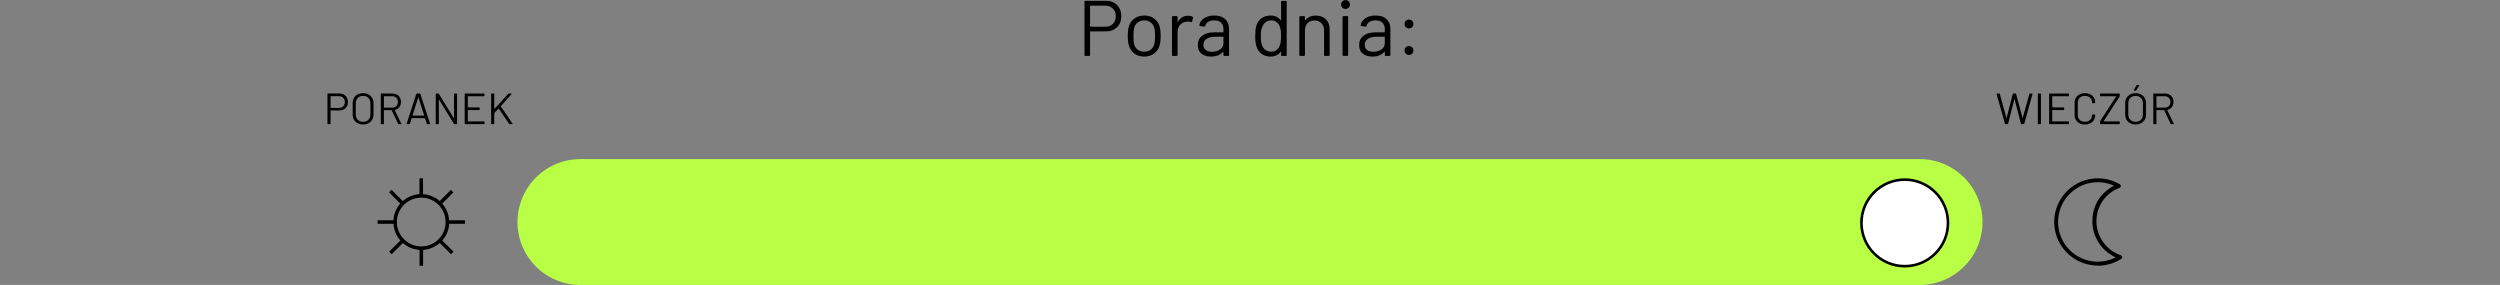 <svg xmlns="http://www.w3.org/2000/svg" width="1430" height="163" viewBox="0 0 1430 163" fill="none"><rect x="0" y="0" width="1430" height="163" fill="#808080" stroke="none"/><path d="M194.13 53.475C195.597 53.475 196.772 53.925 197.655 54.825C198.555 55.725 199.005 56.908 199.005 58.375C199.005 59.825 198.547 60.992 197.63 61.875C196.73 62.758 195.538 63.2 194.055 63.2H189.18C189.113 63.2 189.08 63.233 189.08 63.3V70.75C189.08 70.917 188.997 71 188.83 71H187.555C187.388 71 187.305 70.917 187.305 70.75V53.725C187.305 53.558 187.388 53.475 187.555 53.475H194.13ZM193.93 61.725C194.913 61.725 195.713 61.425 196.33 60.825C196.947 60.208 197.255 59.4 197.255 58.4C197.255 57.383 196.947 56.567 196.33 55.95C195.713 55.333 194.913 55.025 193.93 55.025H189.18C189.113 55.025 189.08 55.058 189.08 55.125V61.625C189.08 61.692 189.113 61.725 189.18 61.725H193.93ZM207.675 71.2C206.491 71.2 205.45 70.958 204.55 70.475C203.65 69.992 202.95 69.317 202.45 68.45C201.966 67.567 201.725 66.55 201.725 65.4V59.1C201.725 57.95 201.966 56.942 202.45 56.075C202.95 55.192 203.65 54.508 204.55 54.025C205.45 53.542 206.491 53.3 207.675 53.3C208.858 53.3 209.9 53.542 210.8 54.025C211.716 54.508 212.416 55.192 212.9 56.075C213.4 56.942 213.65 57.95 213.65 59.1V65.4C213.65 66.55 213.4 67.567 212.9 68.45C212.416 69.317 211.716 69.992 210.8 70.475C209.9 70.958 208.858 71.2 207.675 71.2ZM207.675 69.675C208.941 69.675 209.958 69.292 210.725 68.525C211.491 67.758 211.875 66.742 211.875 65.475V59.075C211.875 57.808 211.491 56.792 210.725 56.025C209.958 55.242 208.941 54.85 207.675 54.85C206.425 54.85 205.416 55.242 204.65 56.025C203.883 56.792 203.5 57.808 203.5 59.075V65.475C203.5 66.742 203.883 67.758 204.65 68.525C205.416 69.292 206.425 69.675 207.675 69.675ZM228.027 71C227.877 71 227.777 70.942 227.727 70.825L224.052 63.075C224.035 63.025 224.002 63 223.952 63H219.702C219.635 63 219.602 63.033 219.602 63.1V70.75C219.602 70.917 219.518 71 219.352 71H218.077C217.91 71 217.827 70.917 217.827 70.75V53.75C217.827 53.583 217.91 53.5 218.077 53.5H224.552C225.985 53.5 227.143 53.95 228.027 54.85C228.91 55.733 229.352 56.892 229.352 58.325C229.352 59.492 229.035 60.483 228.402 61.3C227.768 62.117 226.91 62.642 225.827 62.875C225.76 62.908 225.743 62.95 225.777 63L229.527 70.7C229.543 70.733 229.552 70.775 229.552 70.825C229.552 70.942 229.485 71 229.352 71H228.027ZM219.702 55.05C219.635 55.05 219.602 55.083 219.602 55.15V61.475C219.602 61.542 219.635 61.575 219.702 61.575H224.352C225.318 61.575 226.102 61.275 226.702 60.675C227.302 60.075 227.602 59.292 227.602 58.325C227.602 57.358 227.302 56.575 226.702 55.975C226.102 55.358 225.318 55.05 224.352 55.05H219.702ZM244.437 71C244.287 71 244.187 70.933 244.137 70.8L243.137 67.65C243.12 67.6 243.087 67.575 243.037 67.575H235.562C235.512 67.575 235.479 67.6 235.462 67.65L234.462 70.8C234.412 70.933 234.312 71 234.162 71H232.812C232.629 71 232.562 70.908 232.612 70.725L238.137 53.7C238.187 53.567 238.287 53.5 238.437 53.5H240.137C240.287 53.5 240.387 53.567 240.437 53.7L245.987 70.725L246.012 70.825C246.012 70.942 245.937 71 245.787 71H244.437ZM235.962 66C235.945 66.033 235.945 66.067 235.962 66.1C235.995 66.117 236.029 66.125 236.062 66.125H242.512C242.545 66.125 242.57 66.117 242.587 66.1C242.62 66.067 242.629 66.033 242.612 66L239.362 55.8C239.345 55.767 239.32 55.75 239.287 55.75C239.254 55.75 239.229 55.767 239.212 55.8L235.962 66ZM259.672 53.75C259.672 53.583 259.756 53.5 259.922 53.5H261.197C261.364 53.5 261.447 53.583 261.447 53.75V70.75C261.447 70.917 261.364 71 261.197 71H259.947C259.831 71 259.731 70.942 259.647 70.825L251.122 56.95C251.106 56.9 251.081 56.883 251.047 56.9C251.014 56.9 250.997 56.925 250.997 56.975L251.022 70.75C251.022 70.917 250.939 71 250.772 71H249.497C249.331 71 249.247 70.917 249.247 70.75V53.75C249.247 53.583 249.331 53.5 249.497 53.5H250.747C250.864 53.5 250.964 53.558 251.047 53.675L259.572 67.55C259.589 67.6 259.614 67.625 259.647 67.625C259.681 67.608 259.697 67.575 259.697 67.525L259.672 53.75ZM277.125 54.8C277.125 54.967 277.042 55.05 276.875 55.05H267.675C267.609 55.05 267.575 55.083 267.575 55.15V61.325C267.575 61.392 267.609 61.425 267.675 61.425H274.125C274.292 61.425 274.375 61.508 274.375 61.675V62.725C274.375 62.892 274.292 62.975 274.125 62.975H267.675C267.609 62.975 267.575 63.008 267.575 63.075V69.35C267.575 69.417 267.609 69.45 267.675 69.45H276.875C277.042 69.45 277.125 69.533 277.125 69.7V70.75C277.125 70.917 277.042 71 276.875 71H266.05C265.884 71 265.8 70.917 265.8 70.75V53.75C265.8 53.583 265.884 53.5 266.05 53.5H276.875C277.042 53.5 277.125 53.583 277.125 53.75V54.8ZM281.187 71C281.02 71 280.937 70.917 280.937 70.75V53.75C280.937 53.583 281.02 53.5 281.187 53.5H282.462C282.629 53.5 282.712 53.583 282.712 53.75V62.225C282.712 62.258 282.729 62.283 282.762 62.3C282.795 62.317 282.82 62.308 282.837 62.275L290.737 53.625C290.804 53.542 290.904 53.5 291.037 53.5H292.487C292.587 53.5 292.645 53.533 292.662 53.6C292.695 53.667 292.679 53.733 292.612 53.8L286.487 60.725C286.454 60.758 286.454 60.808 286.487 60.875L293.137 70.7L293.187 70.825C293.187 70.942 293.112 71 292.962 71H291.512C291.379 71 291.279 70.95 291.212 70.85L285.287 62.15C285.27 62.117 285.245 62.1 285.212 62.1C285.179 62.1 285.154 62.108 285.137 62.125L282.762 64.65C282.729 64.683 282.712 64.725 282.712 64.775V70.75C282.712 70.917 282.629 71 282.462 71H281.187Z" fill="black"></path><path d="M1147.11 71C1146.98 71 1146.89 70.933 1146.84 70.8L1142.04 53.775L1142.01 53.7C1142.01 53.567 1142.1 53.5 1142.26 53.5H1143.59C1143.74 53.5 1143.83 53.567 1143.86 53.7L1147.66 67.4C1147.68 67.433 1147.7 67.45 1147.71 67.45C1147.75 67.45 1147.77 67.433 1147.79 67.4L1151.31 53.725C1151.35 53.575 1151.44 53.5 1151.59 53.5H1152.94C1153.09 53.5 1153.18 53.575 1153.21 53.725L1156.89 67.4C1156.91 67.433 1156.92 67.45 1156.94 67.45C1156.97 67.45 1157 67.433 1157.01 67.4L1160.81 53.7C1160.85 53.567 1160.94 53.5 1161.09 53.5H1162.36C1162.45 53.5 1162.51 53.525 1162.54 53.575C1162.59 53.625 1162.61 53.692 1162.59 53.775L1157.86 70.8C1157.83 70.933 1157.74 71 1157.59 71H1156.26C1156.11 71 1156.02 70.925 1155.99 70.775L1152.34 56.775C1152.32 56.742 1152.3 56.725 1152.26 56.725C1152.25 56.725 1152.23 56.742 1152.21 56.775L1148.64 70.775C1148.62 70.925 1148.53 71 1148.36 71H1147.11ZM1165.89 71C1165.72 71 1165.64 70.917 1165.64 70.75V53.75C1165.64 53.583 1165.72 53.5 1165.89 53.5H1167.16C1167.33 53.5 1167.41 53.583 1167.41 53.75V70.75C1167.41 70.917 1167.33 71 1167.16 71H1165.89ZM1183.43 54.8C1183.43 54.967 1183.35 55.05 1183.18 55.05H1173.98C1173.92 55.05 1173.88 55.083 1173.88 55.15V61.325C1173.88 61.392 1173.92 61.425 1173.98 61.425H1180.43C1180.6 61.425 1180.68 61.508 1180.68 61.675V62.725C1180.68 62.892 1180.6 62.975 1180.43 62.975H1173.98C1173.92 62.975 1173.88 63.008 1173.88 63.075V69.35C1173.88 69.417 1173.92 69.45 1173.98 69.45H1183.18C1183.35 69.45 1183.43 69.533 1183.43 69.7V70.75C1183.43 70.917 1183.35 71 1183.18 71H1172.36C1172.19 71 1172.11 70.917 1172.11 70.75V53.75C1172.11 53.583 1172.19 53.5 1172.36 53.5H1183.18C1183.35 53.5 1183.43 53.583 1183.43 53.75V54.8ZM1192.57 71.225C1191.4 71.225 1190.38 71 1189.49 70.55C1188.61 70.083 1187.92 69.433 1187.42 68.6C1186.94 67.75 1186.69 66.775 1186.69 65.675V58.8C1186.69 57.717 1186.94 56.758 1187.42 55.925C1187.92 55.092 1188.61 54.45 1189.49 54C1190.38 53.533 1191.4 53.3 1192.57 53.3C1193.74 53.3 1194.76 53.525 1195.64 53.975C1196.53 54.425 1197.21 55.058 1197.69 55.875C1198.19 56.692 1198.44 57.633 1198.44 58.7C1198.44 58.783 1198.42 58.85 1198.37 58.9C1198.32 58.95 1198.26 58.975 1198.19 58.975L1196.92 59.05C1196.75 59.05 1196.67 58.975 1196.67 58.825V58.75C1196.67 57.567 1196.29 56.625 1195.54 55.925C1194.79 55.208 1193.8 54.85 1192.57 54.85C1191.34 54.85 1190.34 55.208 1189.59 55.925C1188.84 56.642 1188.47 57.583 1188.47 58.75V65.75C1188.47 66.917 1188.84 67.858 1189.59 68.575C1190.34 69.292 1191.34 69.65 1192.57 69.65C1193.8 69.65 1194.79 69.3 1195.54 68.6C1196.29 67.883 1196.67 66.933 1196.67 65.75V65.7C1196.67 65.55 1196.75 65.475 1196.92 65.475L1198.19 65.55C1198.36 65.55 1198.44 65.625 1198.44 65.775C1198.44 66.858 1198.19 67.817 1197.69 68.65C1197.21 69.467 1196.53 70.1 1195.64 70.55C1194.76 71 1193.74 71.225 1192.57 71.225ZM1201.46 71C1201.29 71 1201.21 70.917 1201.21 70.75V69.55C1201.21 69.467 1201.24 69.358 1201.31 69.225L1210.46 55.175C1210.47 55.158 1210.47 55.133 1210.46 55.1C1210.44 55.067 1210.41 55.05 1210.38 55.05H1201.46C1201.29 55.05 1201.21 54.967 1201.21 54.8V53.75C1201.21 53.583 1201.29 53.5 1201.46 53.5H1212.23C1212.4 53.5 1212.48 53.583 1212.48 53.75V54.95C1212.48 55.033 1212.45 55.142 1212.38 55.275L1203.26 69.325C1203.24 69.342 1203.24 69.367 1203.26 69.4C1203.27 69.433 1203.3 69.45 1203.33 69.45H1212.23C1212.4 69.45 1212.48 69.533 1212.48 69.7V70.75C1212.48 70.917 1212.4 71 1212.23 71H1201.46ZM1221.55 71.2C1220.37 71.2 1219.33 70.958 1218.43 70.475C1217.53 69.992 1216.83 69.317 1216.33 68.45C1215.84 67.567 1215.6 66.55 1215.6 65.4V59.1C1215.6 57.95 1215.84 56.942 1216.33 56.075C1216.83 55.192 1217.53 54.508 1218.43 54.025C1219.33 53.542 1220.37 53.3 1221.55 53.3C1222.73 53.3 1223.78 53.542 1224.68 54.025C1225.59 54.508 1226.29 55.192 1226.78 56.075C1227.28 56.942 1227.53 57.95 1227.53 59.1V65.4C1227.53 66.55 1227.28 67.567 1226.78 68.45C1226.29 69.317 1225.59 69.992 1224.68 70.475C1223.78 70.958 1222.73 71.2 1221.55 71.2ZM1221.55 69.675C1222.82 69.675 1223.83 69.292 1224.6 68.525C1225.37 67.758 1225.75 66.742 1225.75 65.475V59.075C1225.75 57.808 1225.37 56.792 1224.6 56.025C1223.83 55.242 1222.82 54.85 1221.55 54.85C1220.3 54.85 1219.29 55.242 1218.53 56.025C1217.76 56.792 1217.38 57.808 1217.38 59.075V65.475C1217.38 66.742 1217.76 67.758 1218.53 68.525C1219.29 69.292 1220.3 69.675 1221.55 69.675ZM1220.73 51.85C1220.63 51.85 1220.56 51.825 1220.53 51.775C1220.49 51.708 1220.5 51.633 1220.55 51.55L1222.05 48.825C1222.1 48.708 1222.2 48.65 1222.35 48.65H1223.48C1223.58 48.65 1223.63 48.683 1223.65 48.75C1223.68 48.8 1223.68 48.867 1223.63 48.95L1221.93 51.675C1221.84 51.792 1221.74 51.85 1221.63 51.85H1220.73ZM1241.9 71C1241.75 71 1241.65 70.942 1241.6 70.825L1237.93 63.075C1237.91 63.025 1237.88 63 1237.83 63H1233.58C1233.51 63 1233.48 63.033 1233.48 63.1V70.75C1233.48 70.917 1233.39 71 1233.23 71H1231.95C1231.79 71 1231.7 70.917 1231.7 70.75V53.75C1231.7 53.583 1231.79 53.5 1231.95 53.5H1238.43C1239.86 53.5 1241.02 53.95 1241.9 54.85C1242.79 55.733 1243.23 56.892 1243.23 58.325C1243.23 59.492 1242.91 60.483 1242.28 61.3C1241.64 62.117 1240.79 62.642 1239.7 62.875C1239.64 62.908 1239.62 62.95 1239.65 63L1243.4 70.7C1243.42 70.733 1243.43 70.775 1243.43 70.825C1243.43 70.942 1243.36 71 1243.23 71H1241.9ZM1233.58 55.05C1233.51 55.05 1233.48 55.083 1233.48 55.15V61.475C1233.48 61.542 1233.51 61.575 1233.58 61.575H1238.23C1239.19 61.575 1239.98 61.275 1240.58 60.675C1241.18 60.075 1241.48 59.292 1241.48 58.325C1241.48 57.358 1241.18 56.575 1240.58 55.975C1239.98 55.358 1239.19 55.05 1238.23 55.05H1233.58Z" fill="black"></path><path d="M265.954 128.022V125.978H256.892C256.66 122.353 255.219 119.054 252.942 116.452L259.355 110.039L257.915 108.599L251.502 115.011C248.946 112.734 245.647 111.294 241.976 111.061V102H239.931V111.061C236.307 111.294 233.007 112.734 230.405 115.011L223.993 108.599L222.552 110.039L228.965 116.452C226.688 119.007 225.247 122.307 225.015 125.978H216V128.022H225.061C225.294 131.647 226.734 134.946 229.011 137.548L222.599 143.961L224.039 145.401L230.452 138.989C233.007 141.266 236.307 142.706 239.978 142.939V152H242.022V142.939C245.647 142.706 248.946 141.266 251.548 138.989L257.961 145.401L259.401 143.961L252.989 137.548C255.266 134.993 256.706 131.693 256.939 128.022H266H265.954ZM240.954 140.941C233.286 140.941 227.013 134.714 227.013 127C227.013 119.286 233.24 113.059 240.954 113.059C248.667 113.059 254.894 119.286 254.894 127C254.894 134.714 248.667 140.941 240.954 140.941Z" fill="black"></path><path d="M1199.97 151.897C1186.17 151.897 1175 140.723 1175 126.974C1175 113.226 1186.17 102 1199.97 102C1204.35 102 1208.73 103.184 1212.54 105.399C1212.9 105.605 1213.16 106.016 1213.11 106.48C1213.11 106.892 1212.8 107.304 1212.38 107.458C1204.35 110.445 1199.15 117.911 1199.15 126.562C1199.15 135.213 1204.76 143.195 1213.16 146.027C1213.57 146.181 1213.88 146.542 1213.93 146.954C1213.98 147.366 1213.77 147.778 1213.41 148.035C1209.4 150.61 1204.71 152 1199.97 152V151.897ZM1199.97 104.214C1187.41 104.214 1177.21 114.41 1177.21 126.974C1177.21 139.539 1187.41 149.683 1199.92 149.683C1203.48 149.683 1206.98 148.859 1210.17 147.211C1202.14 143.555 1196.83 135.522 1196.83 126.511C1196.83 117.499 1201.67 110.033 1209.29 106.222C1206.31 104.884 1203.12 104.214 1199.87 104.214H1199.97Z" fill="black"></path><path d="M332 127H1098" stroke="#B9FF45" stroke-width="72" stroke-linecap="round"></path><circle cx="1089.5" cy="127.5" r="24.75" fill="white" stroke="black" stroke-width="1.5"></circle><path d="M632.609 0.455C635.249 0.455 637.364 1.265 638.954 2.885C640.574 4.505 641.384 6.635 641.384 9.275C641.384 11.885 640.559 13.985 638.909 15.575C637.289 17.165 635.144 17.96 632.474 17.96H623.699C623.579 17.96 623.519 18.02 623.519 18.14V31.55C623.519 31.85 623.369 32 623.069 32H620.774C620.474 32 620.324 31.85 620.324 31.55V0.905C620.324 0.605 620.474 0.455 620.774 0.455H632.609ZM632.249 15.305C634.019 15.305 635.459 14.765 636.569 13.685C637.679 12.575 638.234 11.12 638.234 9.32C638.234 7.49 637.679 6.02 636.569 4.91C635.459 3.8 634.019 3.245 632.249 3.245H623.699C623.579 3.245 623.519 3.305 623.519 3.425V15.125C623.519 15.245 623.579 15.305 623.699 15.305H632.249ZM654.534 32.36C652.374 32.36 650.514 31.805 648.954 30.695C647.394 29.585 646.314 28.055 645.714 26.105C645.294 24.725 645.084 22.88 645.084 20.57C645.084 18.26 645.294 16.43 645.714 15.08C646.284 13.16 647.349 11.645 648.909 10.535C650.469 9.425 652.359 8.87 654.579 8.87C656.709 8.87 658.539 9.425 660.069 10.535C661.629 11.645 662.694 13.145 663.264 15.035C663.684 16.325 663.894 18.17 663.894 20.57C663.894 23 663.684 24.845 663.264 26.105C662.694 28.055 661.629 29.585 660.069 30.695C658.539 31.805 656.694 32.36 654.534 32.36ZM654.534 29.57C655.974 29.57 657.204 29.18 658.224 28.4C659.244 27.59 659.934 26.51 660.294 25.16C660.564 24.08 660.699 22.565 660.699 20.615C660.699 18.635 660.579 17.12 660.339 16.07C659.979 14.72 659.274 13.655 658.224 12.875C657.204 12.065 655.959 11.66 654.489 11.66C653.019 11.66 651.774 12.065 650.754 12.875C649.734 13.655 649.044 14.72 648.684 16.07C648.444 17.12 648.324 18.635 648.324 20.615C648.324 22.595 648.444 24.11 648.684 25.16C649.014 26.51 649.689 27.59 650.709 28.4C651.759 29.18 653.034 29.57 654.534 29.57ZM679.55 9.005C680.54 9.005 681.395 9.2 682.115 9.59C682.355 9.71 682.445 9.905 682.385 10.175L681.89 12.38C681.8 12.68 681.605 12.77 681.305 12.65C680.795 12.44 680.21 12.335 679.55 12.335L678.965 12.38C677.405 12.44 676.115 13.025 675.095 14.135C674.075 15.215 673.565 16.595 673.565 18.275V31.55C673.565 31.85 673.415 32 673.115 32H670.82C670.52 32 670.37 31.85 670.37 31.55V9.68C670.37 9.38 670.52 9.23 670.82 9.23H673.115C673.415 9.23 673.565 9.38 673.565 9.68V12.425C673.565 12.515 673.58 12.575 673.61 12.605C673.67 12.605 673.715 12.575 673.745 12.515C674.375 11.405 675.17 10.55 676.13 9.95C677.12 9.32 678.26 9.005 679.55 9.005ZM694.549 8.87C697.249 8.87 699.334 9.56 700.804 10.94C702.274 12.32 703.009 14.15 703.009 16.43V31.55C703.009 31.85 702.859 32 702.559 32H700.264C699.964 32 699.814 31.85 699.814 31.55V29.705C699.814 29.645 699.784 29.6 699.724 29.57C699.694 29.54 699.649 29.555 699.589 29.615C698.839 30.515 697.864 31.205 696.664 31.685C695.464 32.135 694.129 32.36 692.659 32.36C690.529 32.36 688.744 31.82 687.304 30.74C685.864 29.66 685.144 28.01 685.144 25.79C685.144 23.54 685.954 21.77 687.574 20.48C689.224 19.16 691.504 18.5 694.414 18.5H699.634C699.754 18.5 699.814 18.44 699.814 18.32V16.61C699.814 15.08 699.379 13.88 698.509 13.01C697.669 12.11 696.349 11.66 694.549 11.66C693.109 11.66 691.939 11.945 691.039 12.515C690.139 13.055 689.584 13.82 689.374 14.81C689.284 15.11 689.104 15.245 688.834 15.215L686.404 14.9C686.074 14.84 685.939 14.72 685.999 14.54C686.239 12.86 687.139 11.495 688.699 10.445C690.259 9.395 692.209 8.87 694.549 8.87ZM693.289 29.615C695.059 29.615 696.589 29.18 697.879 28.31C699.169 27.41 699.814 26.21 699.814 24.71V21.2C699.814 21.08 699.754 21.02 699.634 21.02H694.909C692.929 21.02 691.339 21.425 690.139 22.235C688.939 23.045 688.339 24.17 688.339 25.61C688.339 26.93 688.789 27.935 689.689 28.625C690.619 29.285 691.819 29.615 693.289 29.615ZM732.796 0.95C732.796 0.65 732.946 0.5 733.246 0.5H735.541C735.841 0.5 735.991 0.65 735.991 0.95V31.55C735.991 31.85 735.841 32 735.541 32H733.246C732.946 32 732.796 31.85 732.796 31.55V29.66C732.796 29.6 732.766 29.57 732.706 29.57C732.676 29.54 732.631 29.555 732.571 29.615C731.911 30.485 731.086 31.16 730.096 31.64C729.136 32.12 728.056 32.36 726.856 32.36C724.756 32.36 722.986 31.82 721.546 30.74C720.136 29.66 719.161 28.19 718.621 26.33C718.201 24.98 717.991 23.075 717.991 20.615C717.991 18.125 718.171 16.265 718.531 15.035C719.071 13.115 720.061 11.615 721.501 10.535C722.941 9.425 724.726 8.87 726.856 8.87C728.026 8.87 729.106 9.11 730.096 9.59C731.086 10.04 731.911 10.7 732.571 11.57C732.631 11.63 732.676 11.66 732.706 11.66C732.766 11.63 732.796 11.585 732.796 11.525V0.95ZM731.986 26.105C732.256 25.505 732.451 24.8 732.571 23.99C732.691 23.18 732.751 22.055 732.751 20.615C732.751 19.175 732.691 18.05 732.571 17.24C732.451 16.4 732.241 15.665 731.941 15.035C731.581 14.015 730.981 13.205 730.141 12.605C729.331 11.975 728.356 11.66 727.216 11.66C726.016 11.66 724.981 11.96 724.111 12.56C723.241 13.16 722.611 13.955 722.221 14.945C721.861 15.605 721.591 16.355 721.411 17.195C721.261 18.005 721.186 19.145 721.186 20.615C721.186 22.025 721.246 23.135 721.366 23.945C721.486 24.725 721.696 25.43 721.996 26.06C722.356 27.14 722.986 27.995 723.886 28.625C724.816 29.255 725.911 29.57 727.171 29.57C728.371 29.57 729.376 29.255 730.186 28.625C730.996 27.995 731.596 27.155 731.986 26.105ZM752.681 8.915C755.081 8.915 756.986 9.62 758.396 11.03C759.836 12.44 760.556 14.33 760.556 16.7V31.55C760.556 31.85 760.406 32 760.106 32H757.811C757.511 32 757.361 31.85 757.361 31.55V17.33C757.361 15.68 756.851 14.33 755.831 13.28C754.841 12.23 753.551 11.705 751.961 11.705C750.311 11.705 748.976 12.215 747.956 13.235C746.936 14.255 746.426 15.59 746.426 17.24V31.55C746.426 31.85 746.276 32 745.976 32H743.681C743.381 32 743.231 31.85 743.231 31.55V9.68C743.231 9.38 743.381 9.23 743.681 9.23H745.976C746.276 9.23 746.426 9.38 746.426 9.68V11.615C746.426 11.675 746.441 11.72 746.471 11.75C746.531 11.78 746.576 11.765 746.606 11.705C747.926 9.845 749.951 8.915 752.681 8.915ZM769.649 5.09C768.929 5.09 768.329 4.85 767.849 4.37C767.369 3.89 767.129 3.29 767.129 2.57C767.129 1.82 767.369 1.22 767.849 0.77C768.329 0.29 768.929 0.05 769.649 0.05C770.369 0.05 770.969 0.29 771.449 0.77C771.929 1.22 772.169 1.82 772.169 2.57C772.169 3.29 771.929 3.89 771.449 4.37C770.969 4.85 770.369 5.09 769.649 5.09ZM768.389 31.955C768.089 31.955 767.939 31.805 767.939 31.505V9.635C767.939 9.335 768.089 9.185 768.389 9.185H770.684C770.984 9.185 771.134 9.335 771.134 9.635V31.505C771.134 31.805 770.984 31.955 770.684 31.955H768.389ZM786.834 8.87C789.534 8.87 791.619 9.56 793.089 10.94C794.559 12.32 795.294 14.15 795.294 16.43V31.55C795.294 31.85 795.144 32 794.844 32H792.549C792.249 32 792.099 31.85 792.099 31.55V29.705C792.099 29.645 792.069 29.6 792.009 29.57C791.979 29.54 791.934 29.555 791.874 29.615C791.124 30.515 790.149 31.205 788.949 31.685C787.749 32.135 786.414 32.36 784.944 32.36C782.814 32.36 781.029 31.82 779.589 30.74C778.149 29.66 777.429 28.01 777.429 25.79C777.429 23.54 778.239 21.77 779.859 20.48C781.509 19.16 783.789 18.5 786.699 18.5H791.919C792.039 18.5 792.099 18.44 792.099 18.32V16.61C792.099 15.08 791.664 13.88 790.794 13.01C789.954 12.11 788.634 11.66 786.834 11.66C785.394 11.66 784.224 11.945 783.324 12.515C782.424 13.055 781.869 13.82 781.659 14.81C781.569 15.11 781.389 15.245 781.119 15.215L778.689 14.9C778.359 14.84 778.224 14.72 778.284 14.54C778.524 12.86 779.424 11.495 780.984 10.445C782.544 9.395 784.494 8.87 786.834 8.87ZM785.574 29.615C787.344 29.615 788.874 29.18 790.164 28.31C791.454 27.41 792.099 26.21 792.099 24.71V21.2C792.099 21.08 792.039 21.02 791.919 21.02H787.194C785.214 21.02 783.624 21.425 782.424 22.235C781.224 23.045 780.624 24.17 780.624 25.61C780.624 26.93 781.074 27.935 781.974 28.625C782.904 29.285 784.104 29.615 785.574 29.615ZM805.947 16.25C805.197 16.25 804.582 16.01 804.102 15.53C803.652 15.05 803.427 14.45 803.427 13.73C803.427 12.98 803.652 12.38 804.102 11.93C804.582 11.45 805.197 11.21 805.947 11.21C806.667 11.21 807.267 11.45 807.747 11.93C808.227 12.38 808.467 12.98 808.467 13.73C808.467 14.45 808.227 15.05 807.747 15.53C807.267 16.01 806.667 16.25 805.947 16.25ZM805.947 31.415C805.197 31.415 804.582 31.175 804.102 30.695C803.652 30.215 803.427 29.615 803.427 28.895C803.427 28.145 803.652 27.545 804.102 27.095C804.582 26.615 805.197 26.375 805.947 26.375C806.667 26.375 807.267 26.615 807.747 27.095C808.227 27.545 808.467 28.145 808.467 28.895C808.467 29.615 808.227 30.215 807.747 30.695C807.267 31.175 806.667 31.415 805.947 31.415Z" fill="black"></path></svg>
